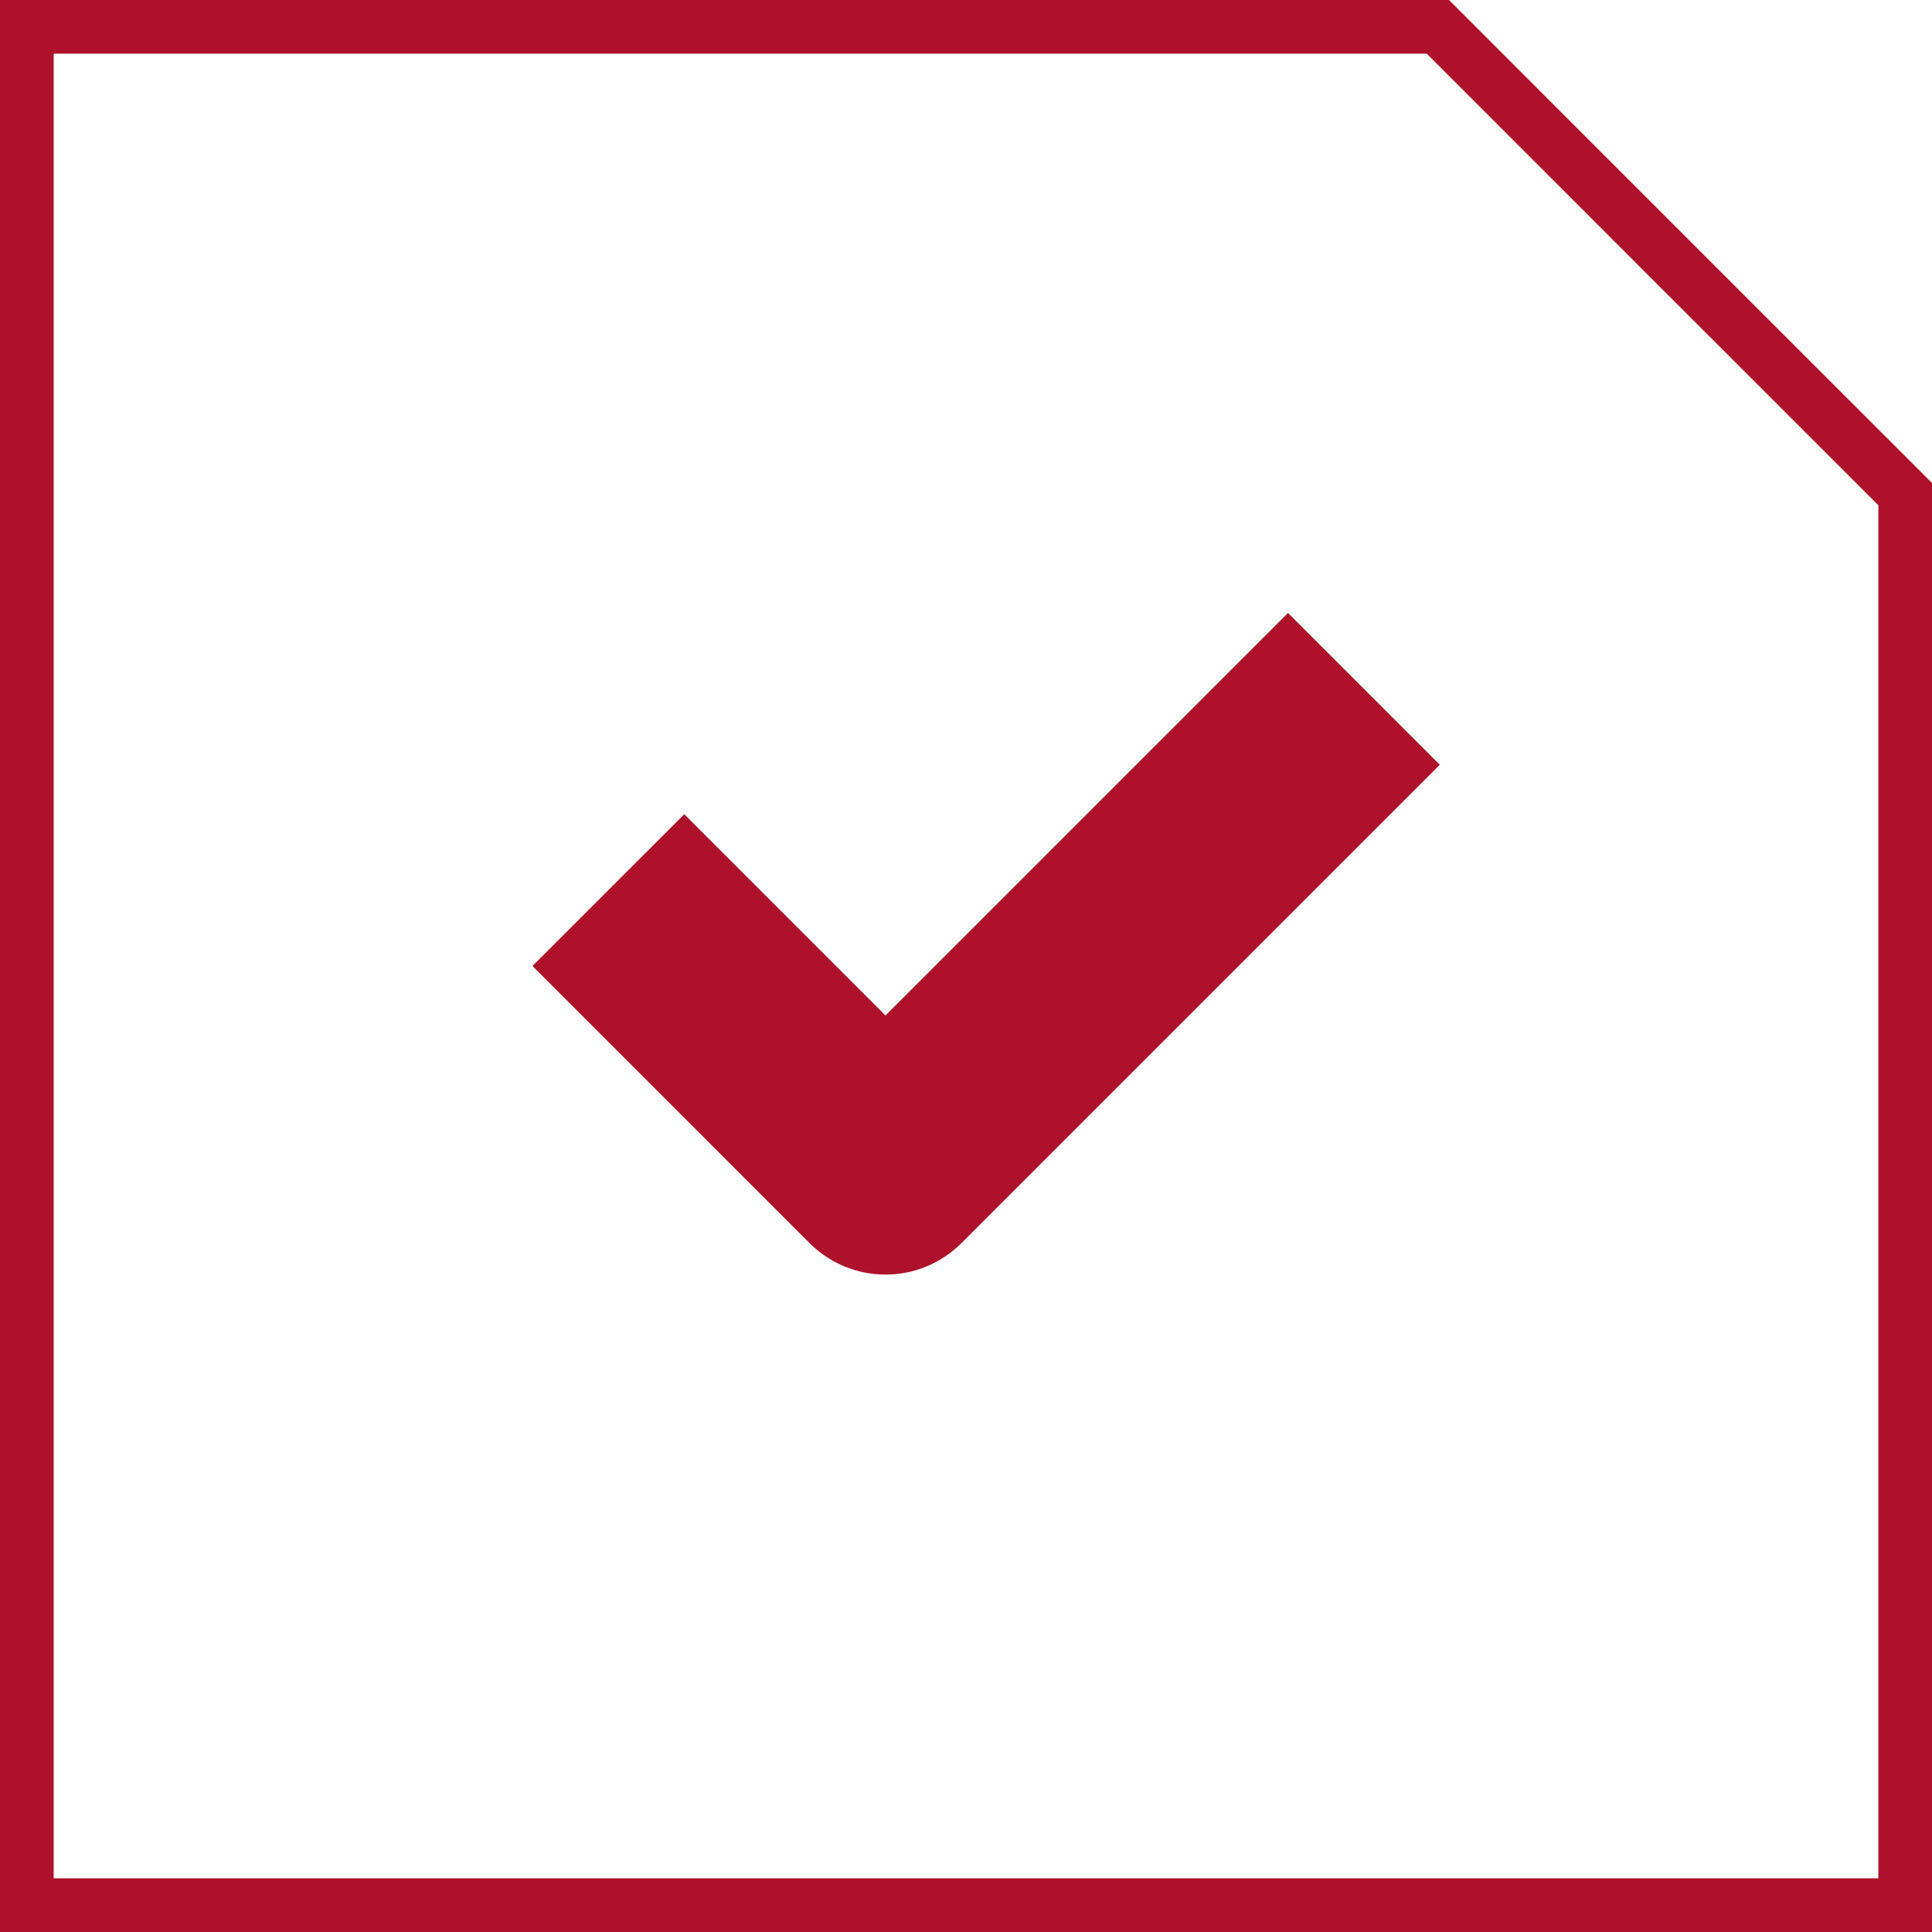 <svg width="36" height="36" viewBox="0 0 36 36" fill="none" xmlns="http://www.w3.org/2000/svg">
<path d="M0.5 0.5H18H26.793L31.146 4.854L35.5 9.207V18V35.5H0.5V0.5Z" stroke="#AD122A"/>
<g clip-path="url(#clip0_5420_28710)">
<path d="M12.75 18L16.5 21.75L24 14.25" stroke="#AD122A" stroke-width="4" stroke-linecap="square" stroke-linejoin="round"/>
</g>
<defs>
<clipPath id="clip0_5420_28710">
<rect width="18" height="18" fill="white" transform="translate(9 9)"/>
</clipPath>
</defs>
</svg>
